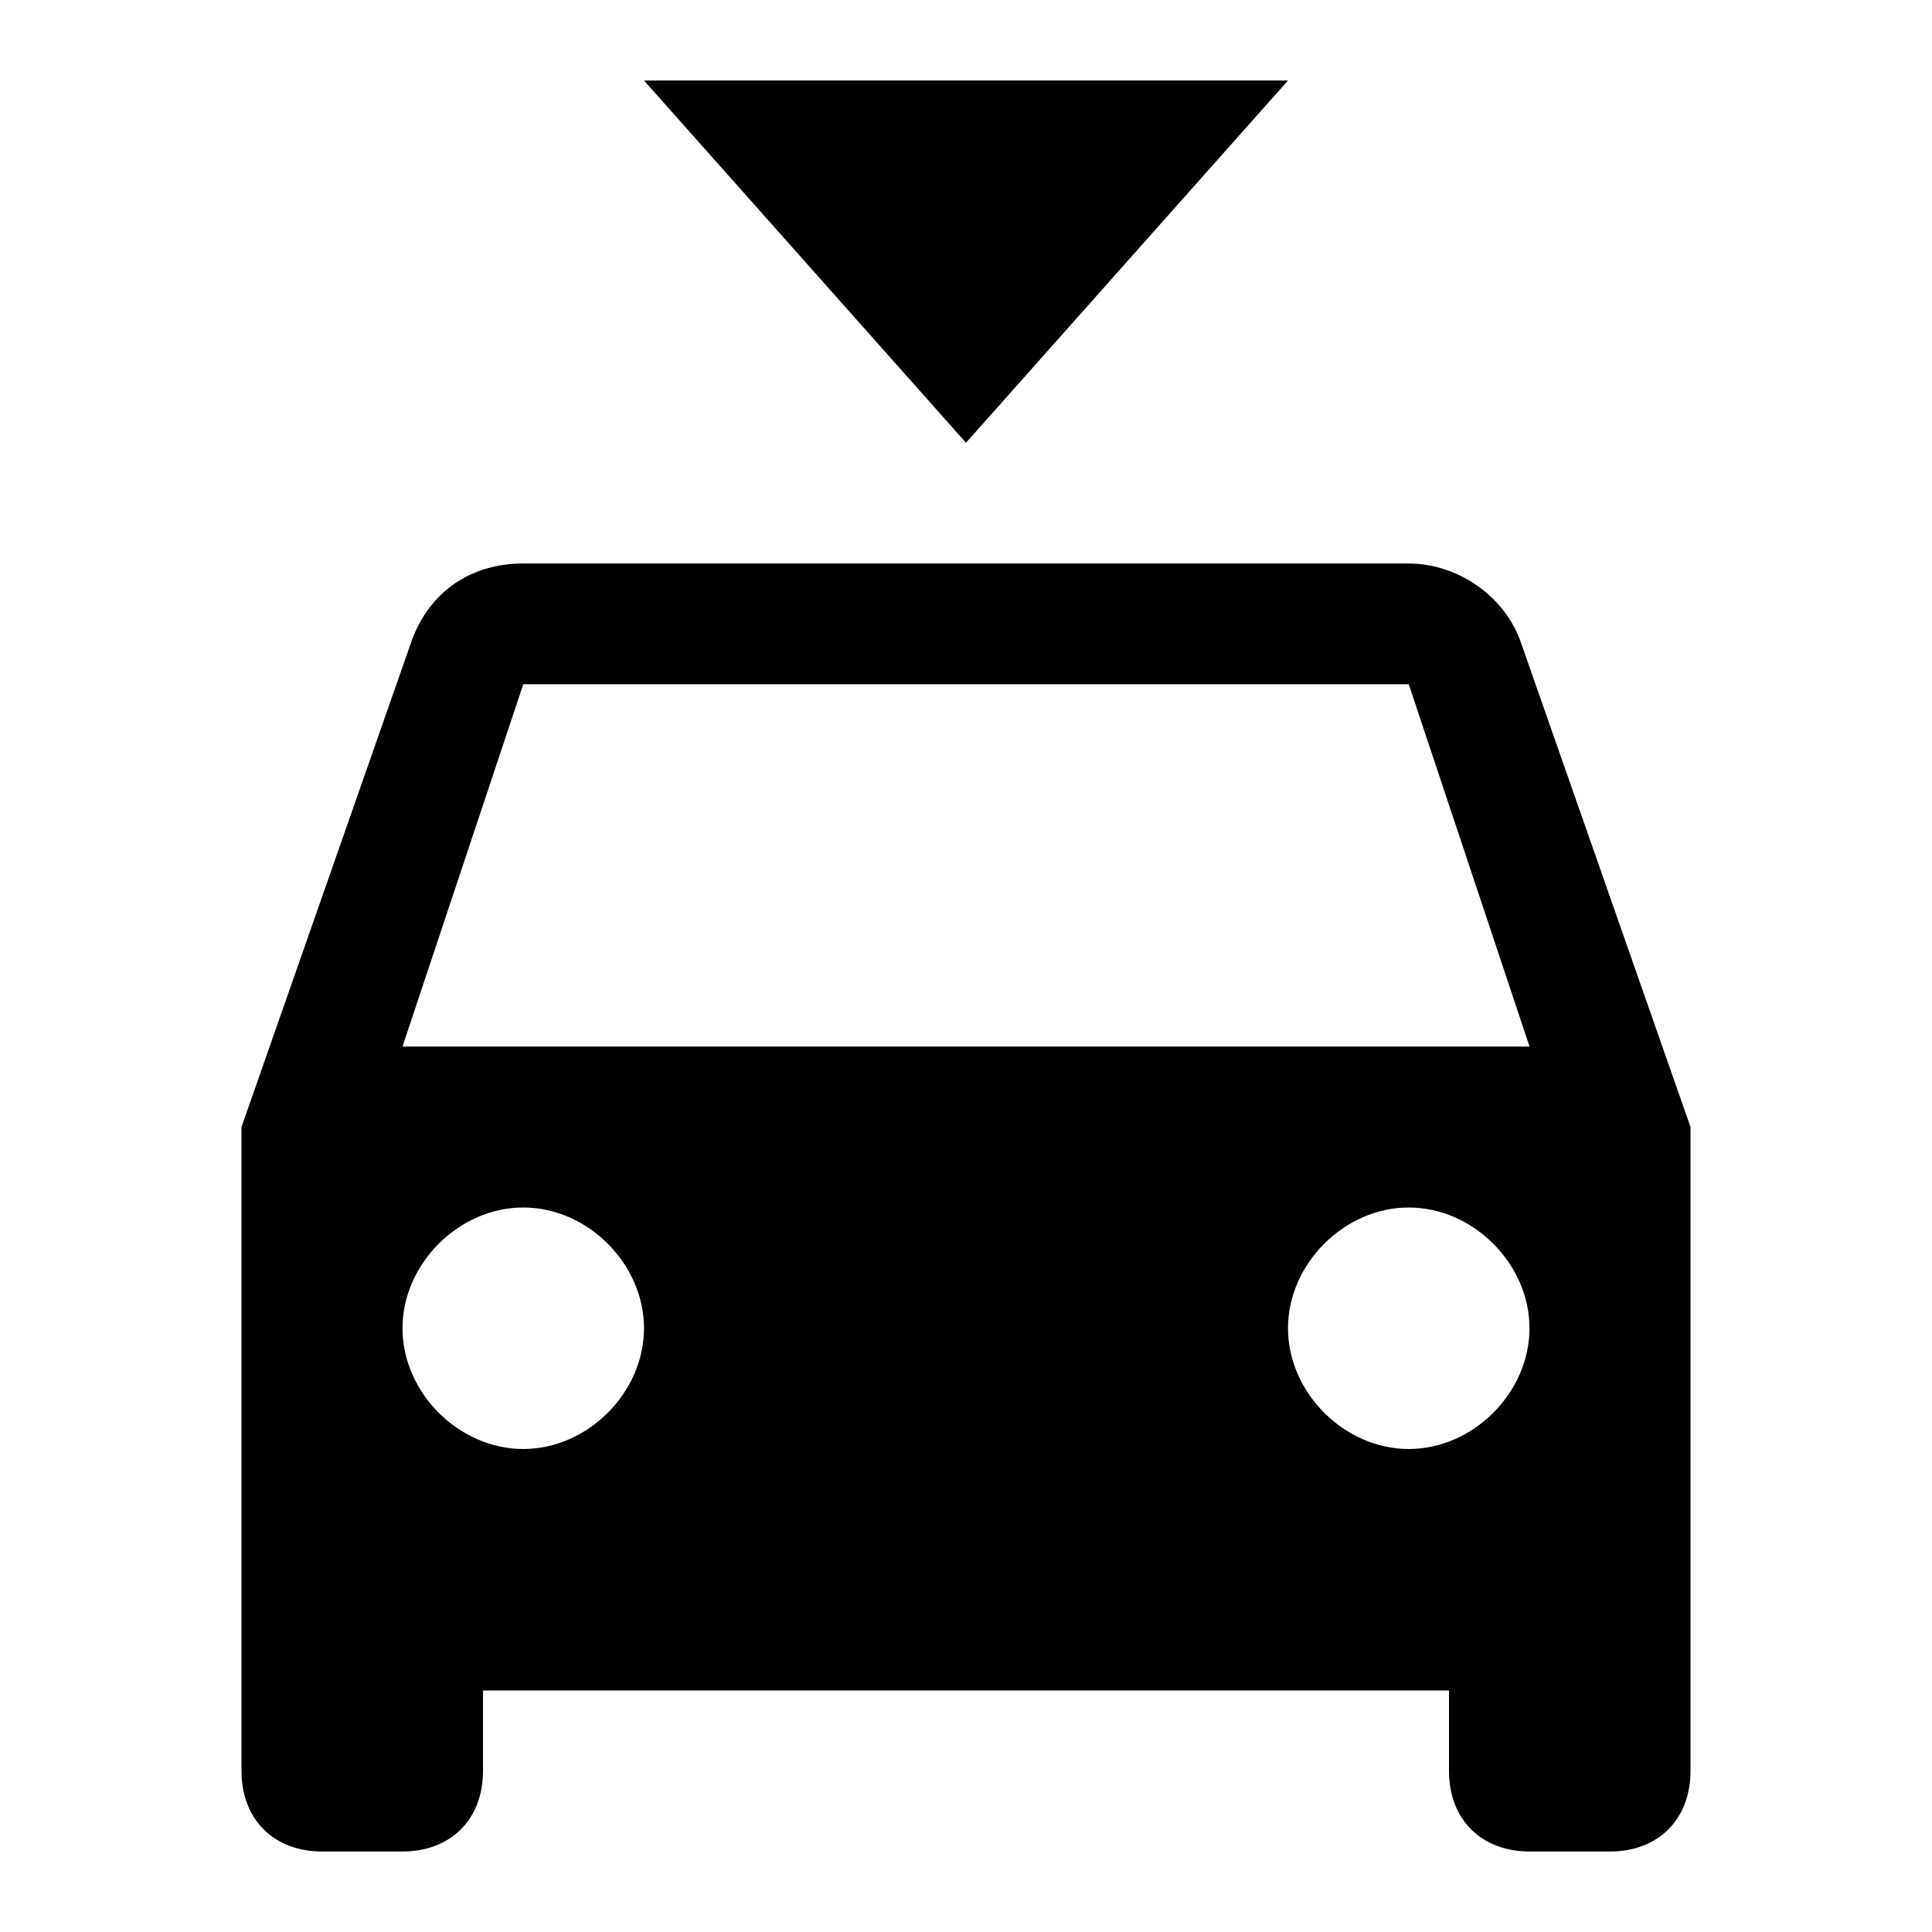 <?xml version="1.0" encoding="utf-8"?>
<!-- Generator: www.svgicons.com -->
<svg xmlns="http://www.w3.org/2000/svg" width="800" height="800" viewBox="0 0 24 24">
<path fill="currentColor" d="m5 13l1.5-4.5h11L19 13m-1.5 5c-.8 0-1.5-.7-1.5-1.5s.7-1.5 1.5-1.5s1.5.7 1.5 1.5s-.7 1.5-1.5 1.5m-11 0c-.8 0-1.5-.7-1.5-1.5S5.7 15 6.5 15s1.5.7 1.5 1.5S7.3 18 6.5 18M18.9 8c-.2-.6-.8-1-1.4-1h-11c-.7 0-1.2.4-1.4 1L3 14v8c0 .6.4 1 1 1h1c.6 0 1-.4 1-1v-1h12v1c0 .6.4 1 1 1h1c.6 0 1-.4 1-1v-8M8 1l4 4.5L16 1Z"/>
</svg>